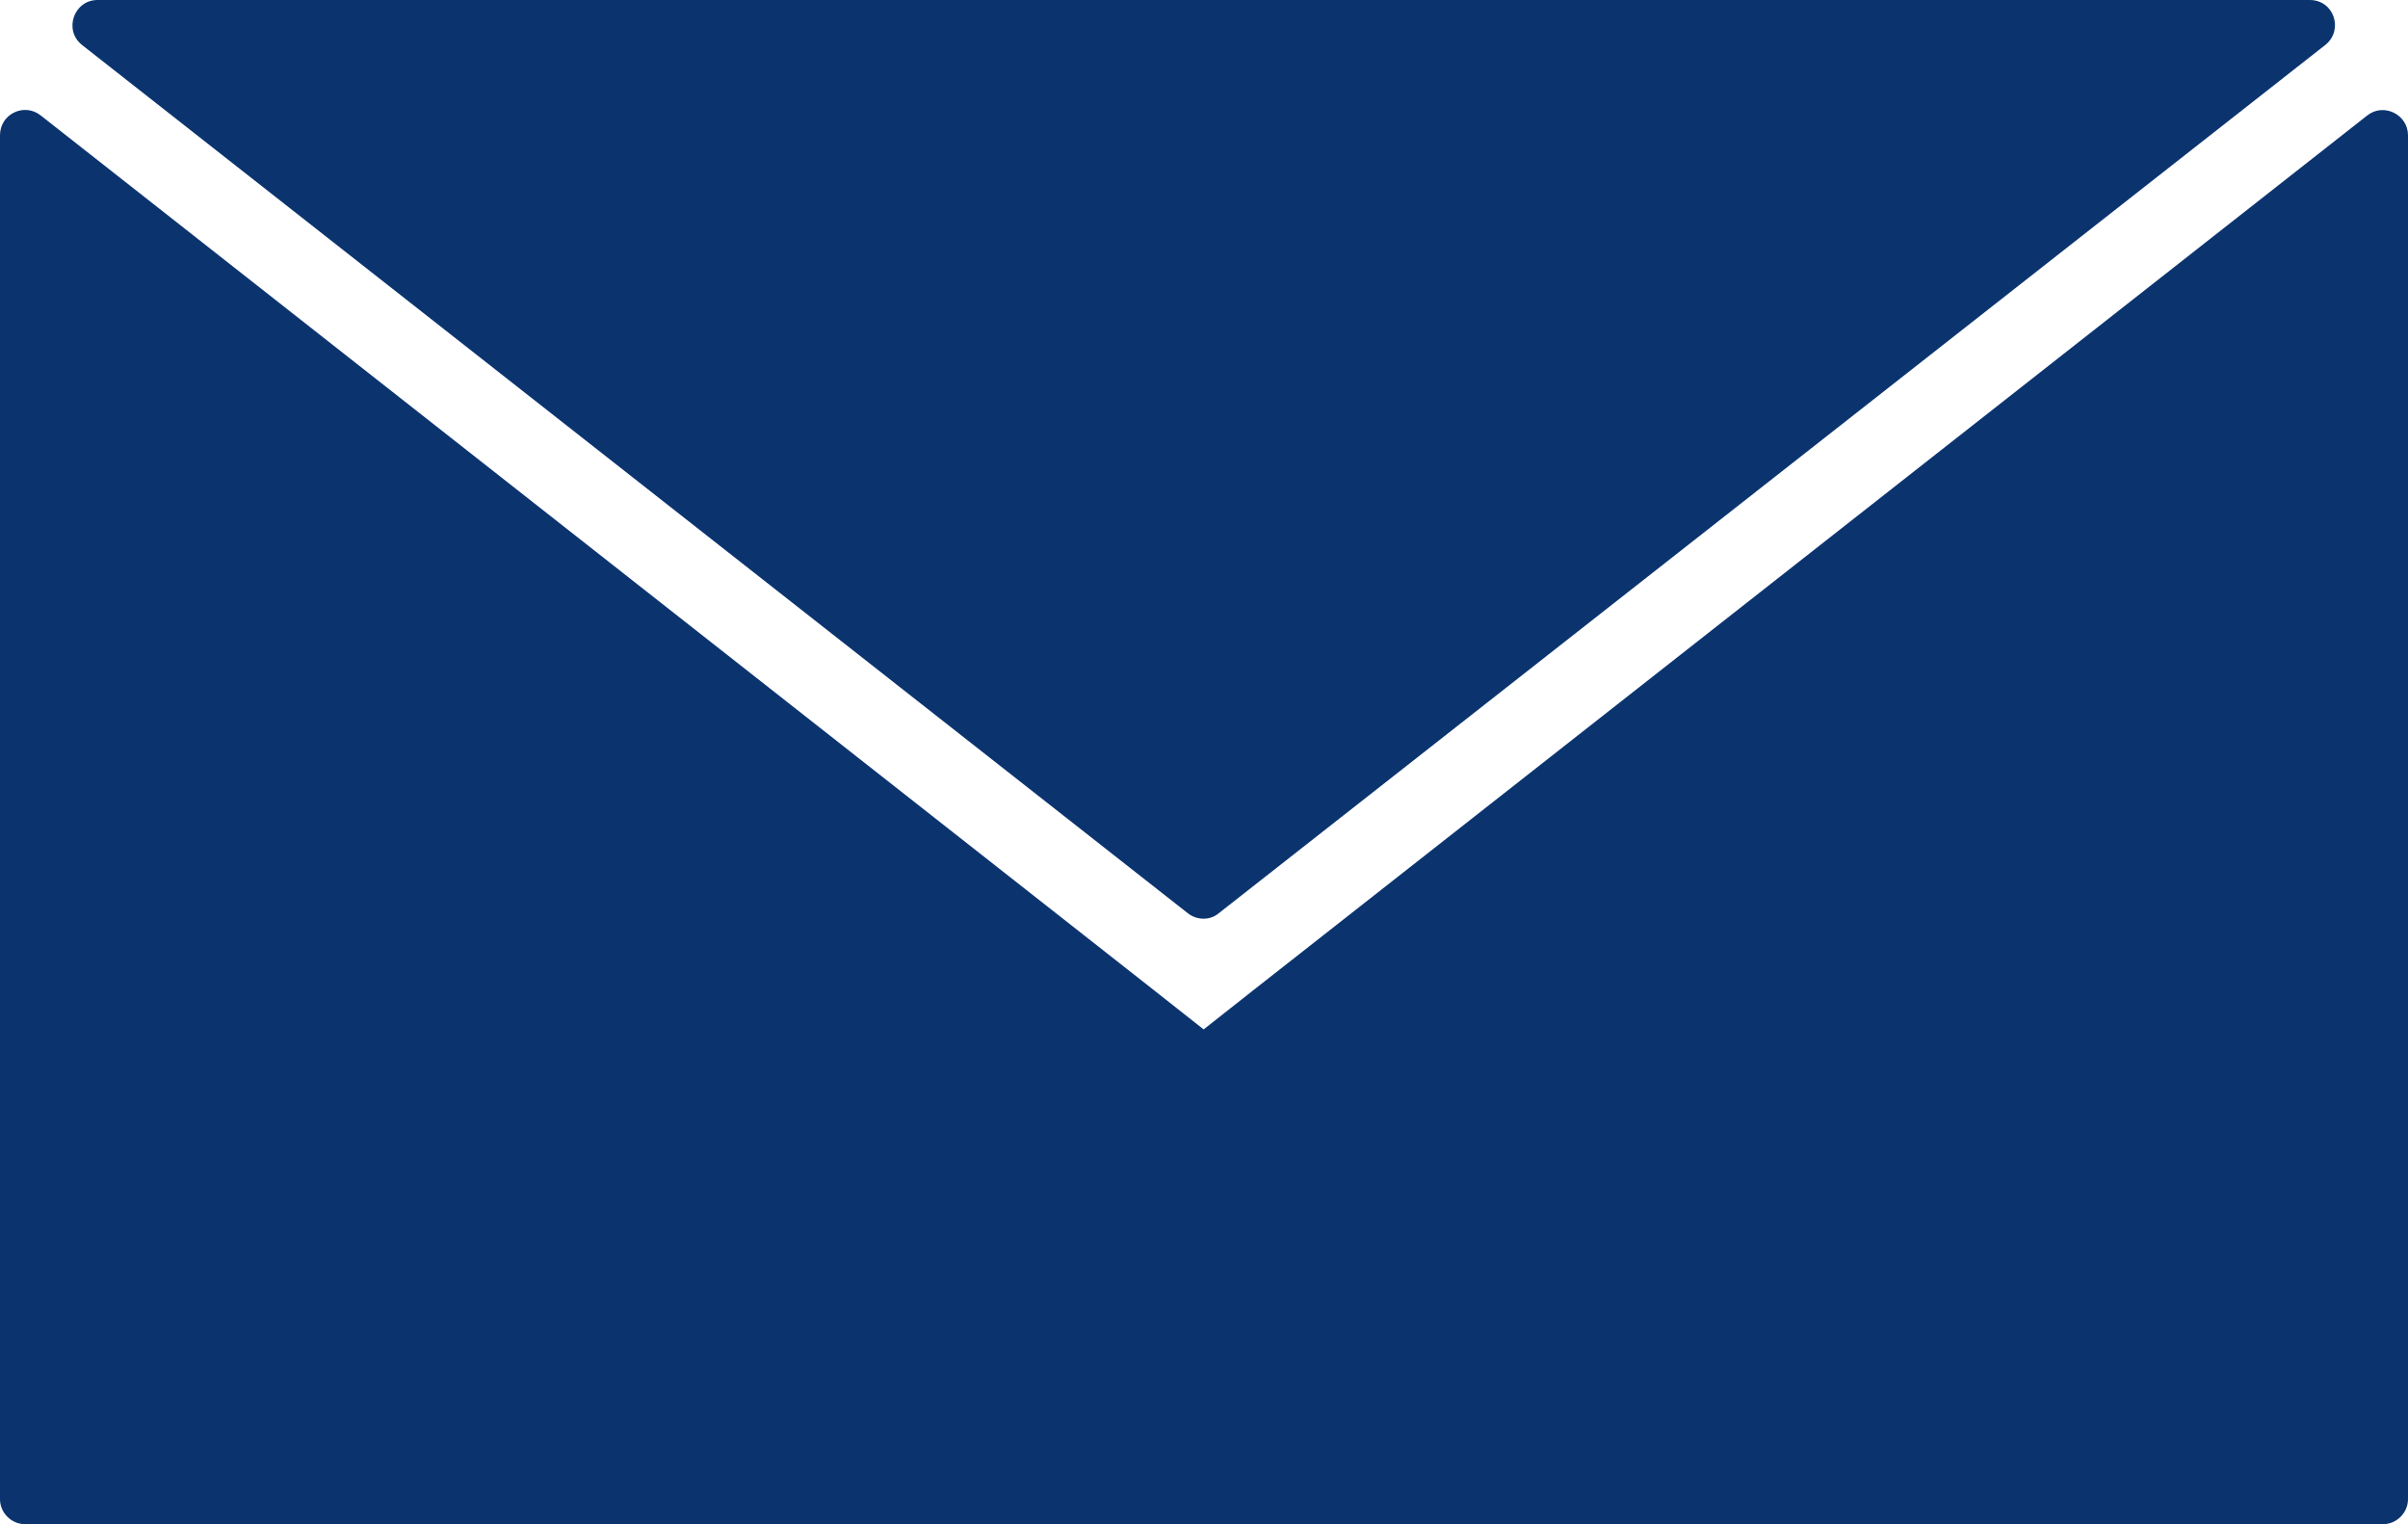 <?xml version="1.0" encoding="UTF-8"?><svg id="_レイヤー_2" xmlns="http://www.w3.org/2000/svg" viewBox="0 0 33.83 21.41"><defs><style>.cls-1{fill:#0b346f;}</style></defs><g id="_デザイン"><path class="cls-1" d="M17.62,13.9l-.71.56-.71-.56L.57,1.62c-.23-.18-.57-.02-.57.28v19.16c0,.19.16.35.35.35h33.13c.19,0,.35-.16.35-.35V1.9c0-.29-.34-.46-.57-.28l-15.64,12.28Z"/><path class="cls-1" d="M32.46,0H1.37c-.33,0-.48.42-.22.63l15.54,12.2c.13.1.31.1.43,0L32.67.63c.26-.21.12-.63-.22-.63Z"/></g></svg>